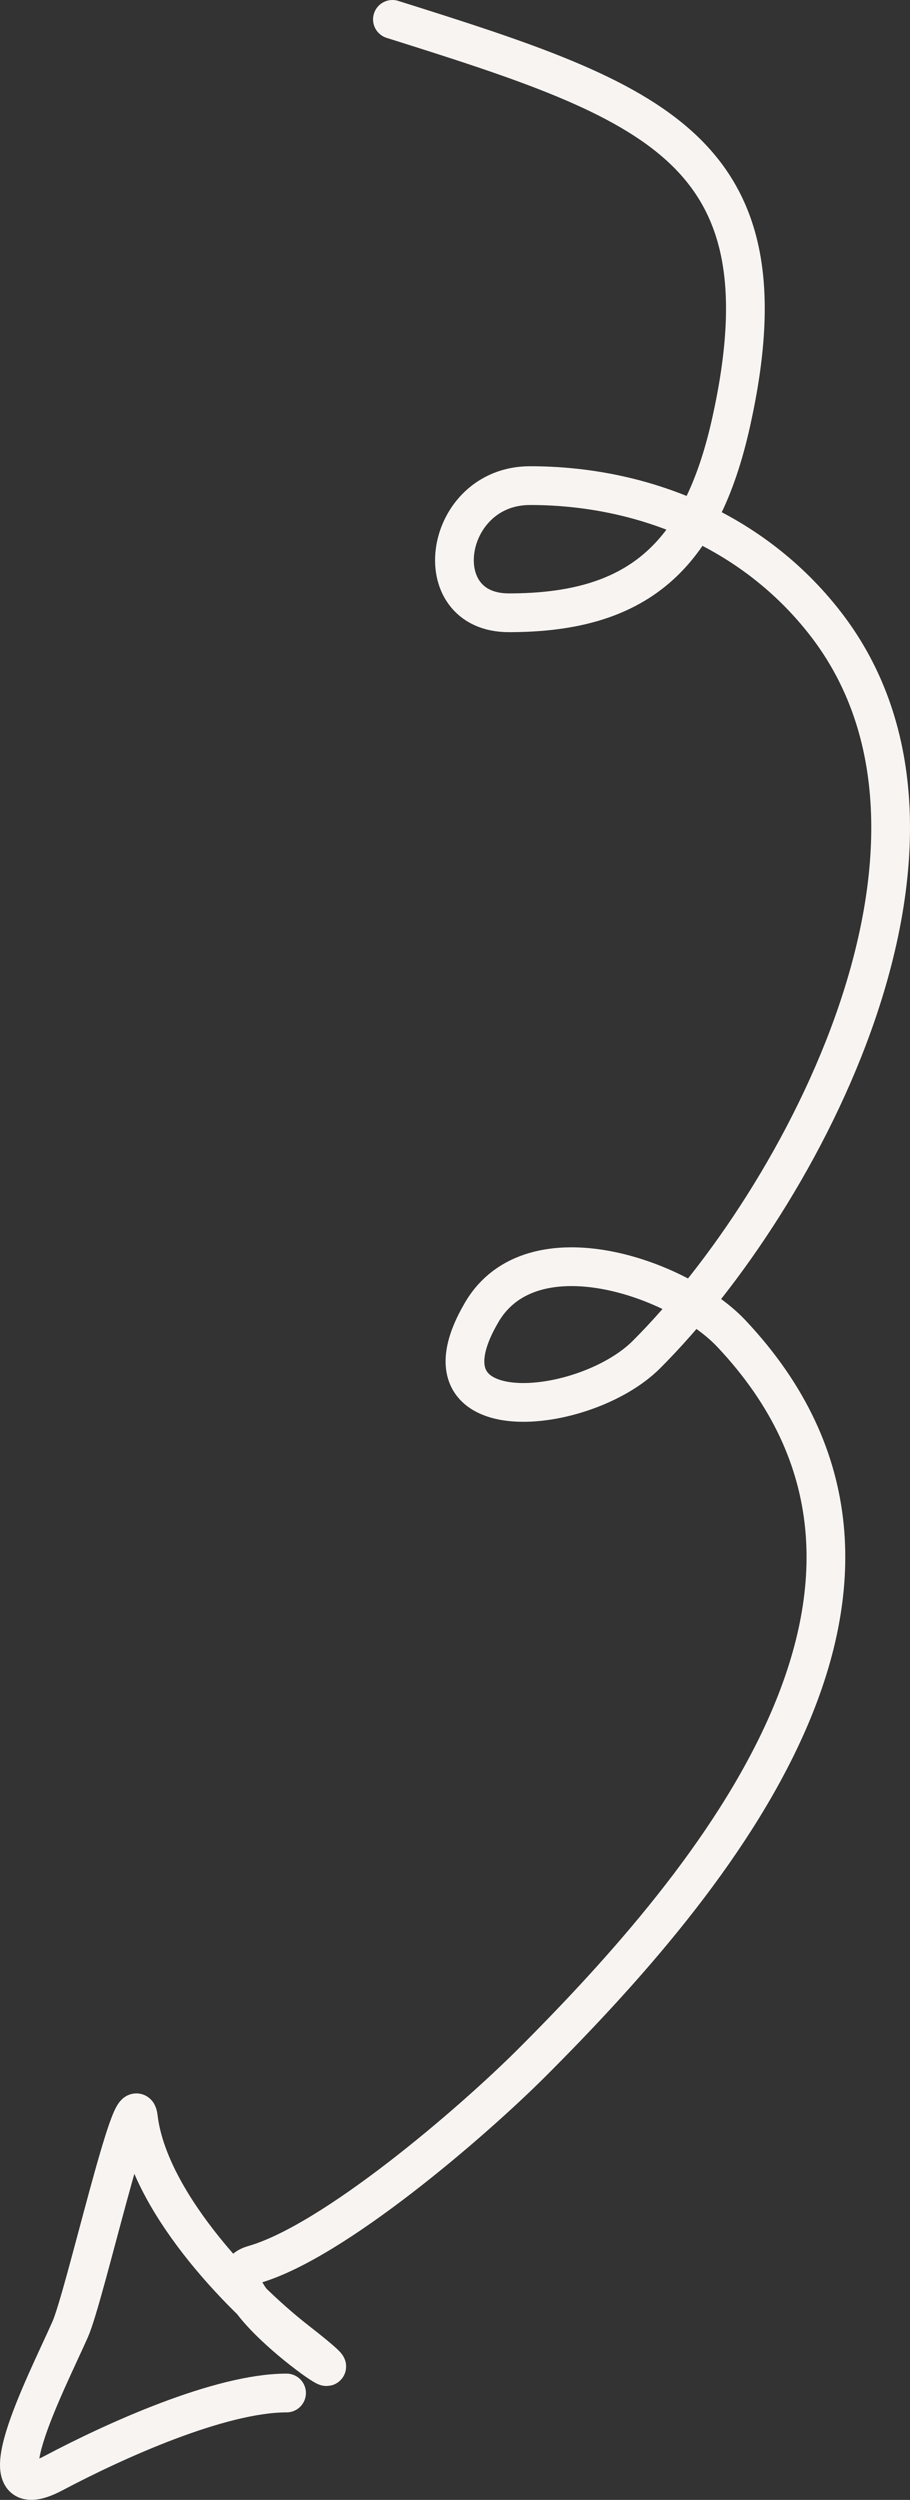 <svg width="47" height="129" viewBox="0 0 47 129" fill="none" xmlns="http://www.w3.org/2000/svg">
<rect x="0" y="0" width="47" height="129" fill="#333333" stroke="none"/>
<path d="M20.268 1C33.807 5.256 40.896 7.682 37.764 21.779C36.194 28.84 32.841 31.621 26.282 31.621C21.922 31.621 22.901 25.059 27.375 25.059C33.214 25.059 38.908 27.39 42.623 32.168C51.301 43.326 41.442 61.844 33.389 69.897C30.19 73.097 21.203 73.97 24.885 67.71C27.485 63.289 35.086 65.968 37.763 68.804C49.894 81.649 36.781 97.126 27.497 106.412C24.377 109.532 17.215 115.686 13.099 116.862C9.764 117.815 20.772 125.031 15.347 120.811C12.208 118.369 7.64 113.468 7.146 109.267C6.908 107.241 4.379 118.502 3.623 120.204C2.354 123.058 -1.076 129.653 2.772 127.616C5.958 125.929 11.371 123.484 14.8 123.484" stroke="#F8F4F2" stroke-width="2" stroke-linecap="round"/>
</svg>
